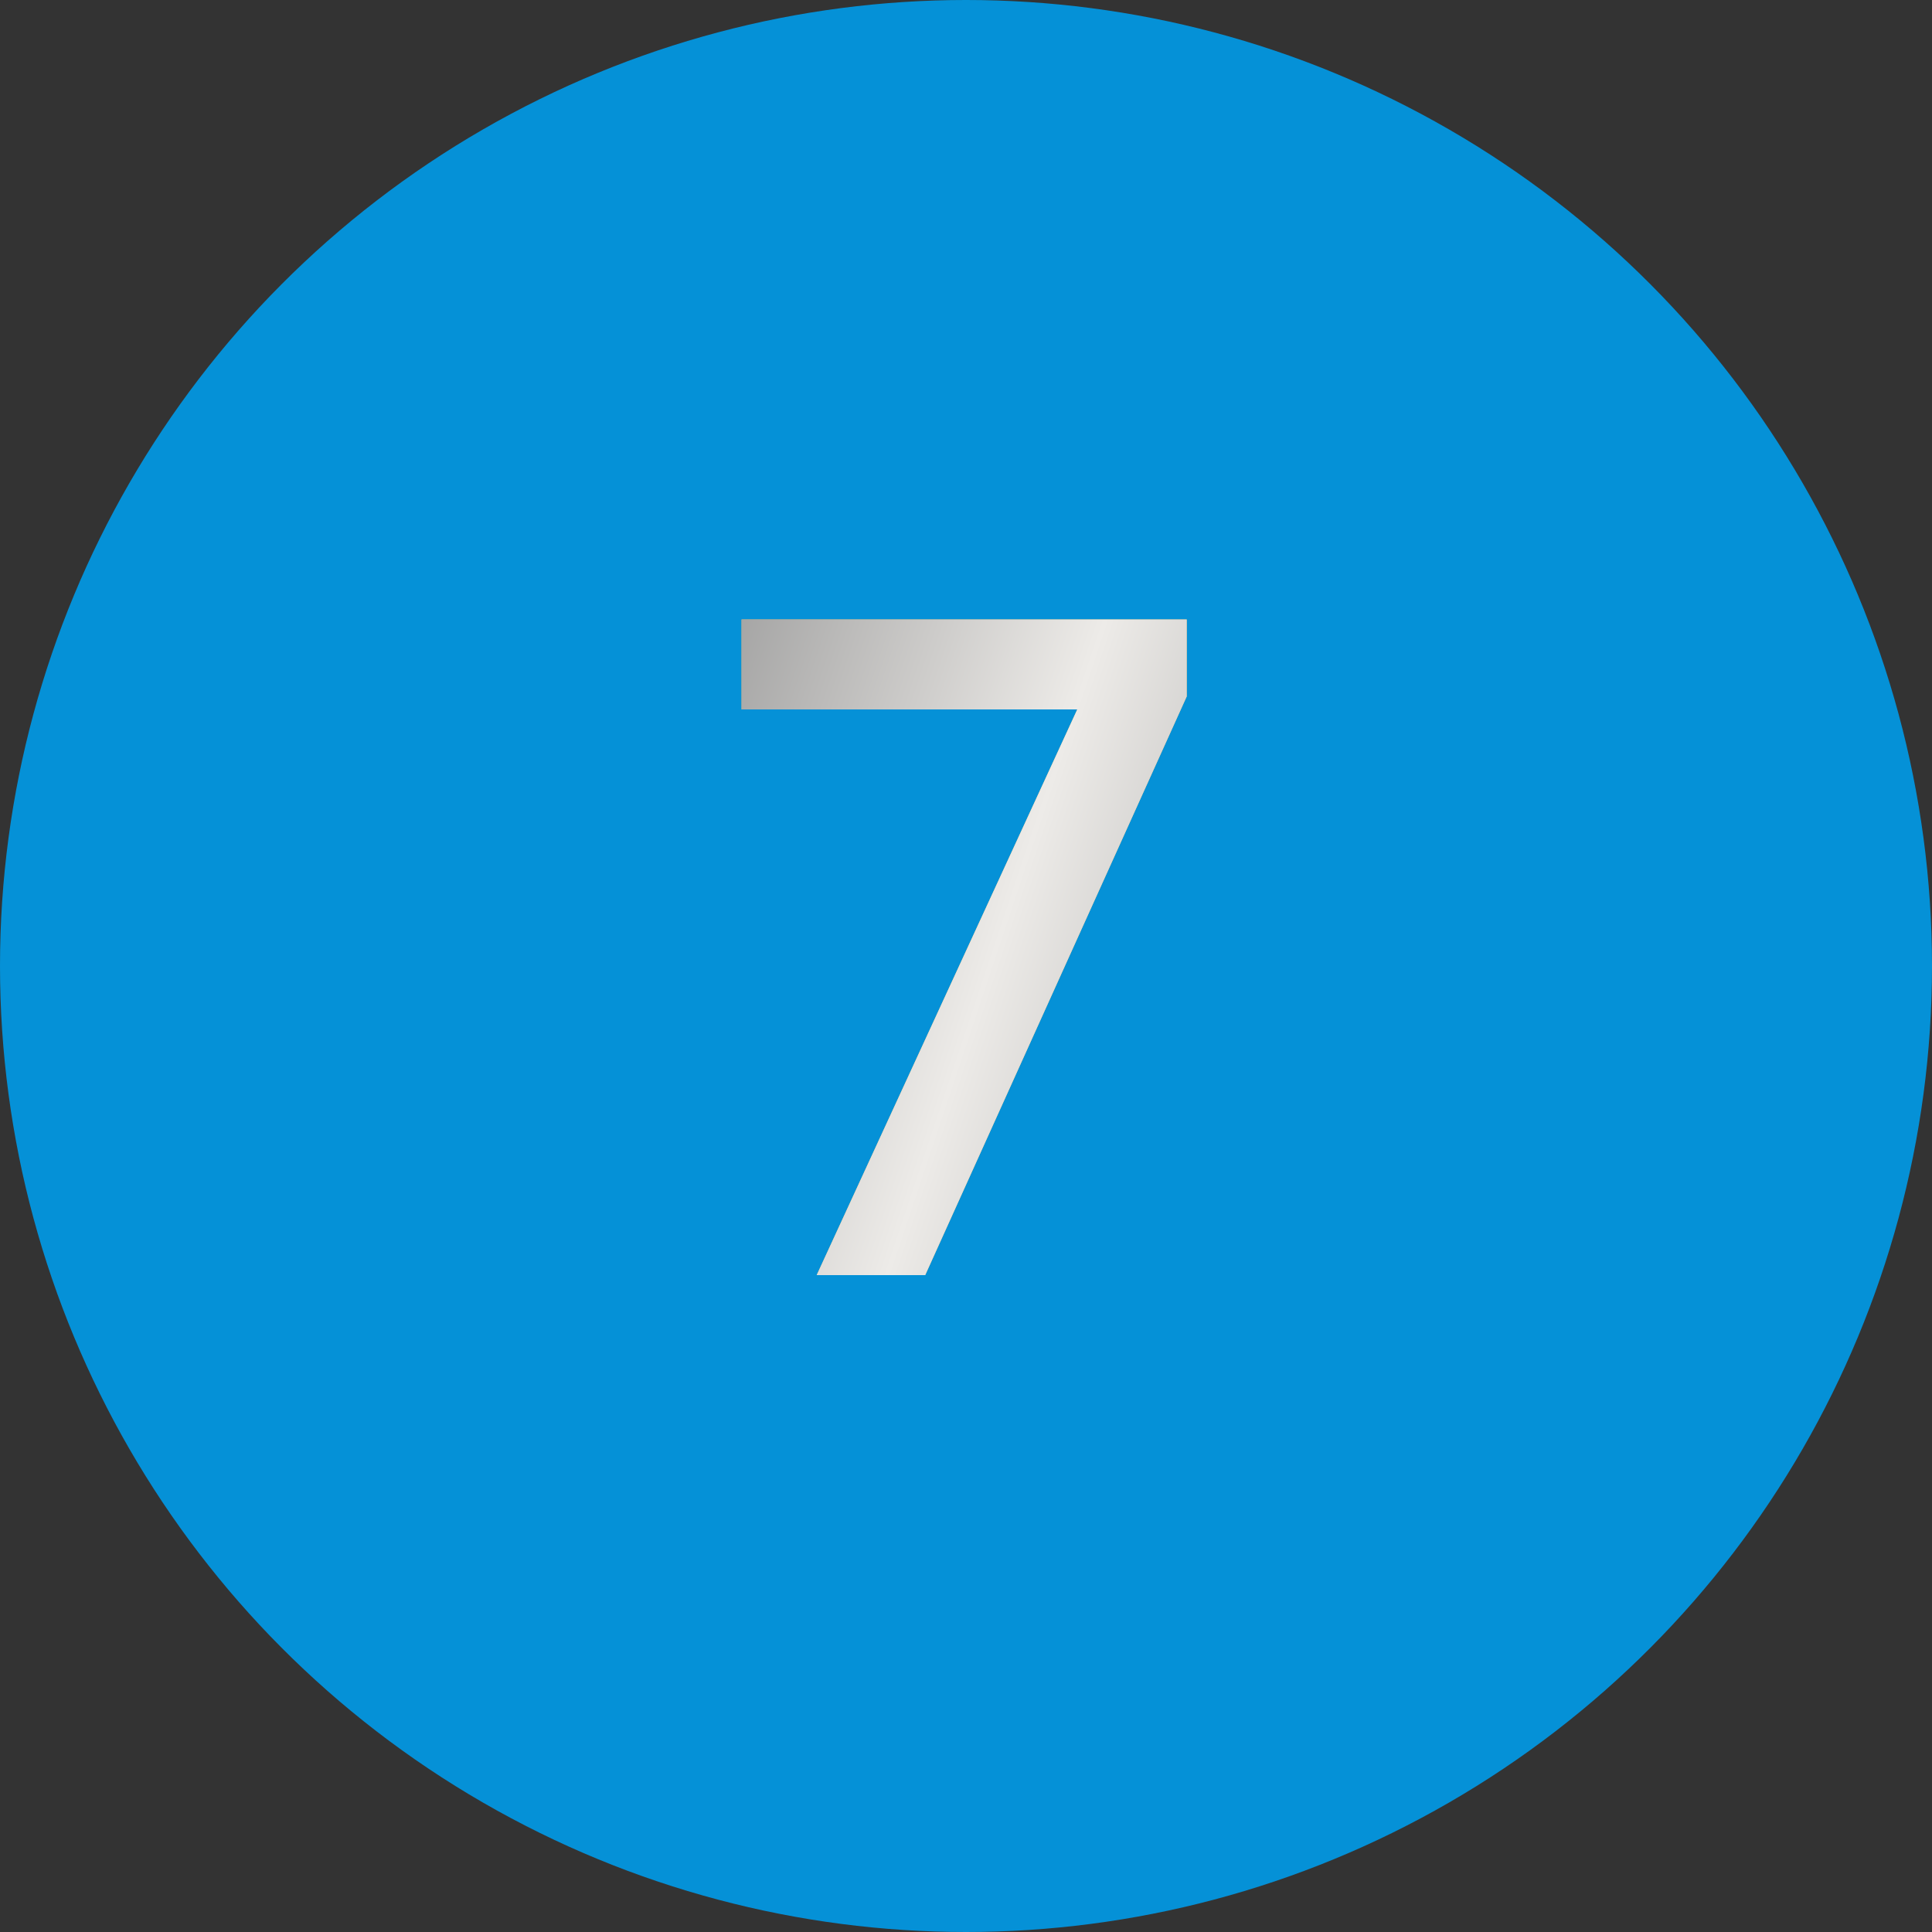 <svg width="50" height="50" viewBox="0 0 50 50" fill="none" xmlns="http://www.w3.org/2000/svg">
<rect x="0" y="0" width="50" height="50" fill="#333333" stroke="none"/>
<circle cx="25" cy="25" r="25" fill="#0591D7"/>
<path d="M21.136 33L27.88 18.36H19.192V16.032H30.712V18.024L23.944 33H21.136Z" fill="#FFBE5C"/>
<path d="M21.136 33L27.88 18.36H19.192V16.032H30.712V18.024L23.944 33H21.136Z" fill="url(#paint0_linear_4563_7562)"/>
<defs>
<linearGradient id="paint0_linear_4563_7562" x1="32" y1="39.308" x2="12.136" y2="32.687" gradientUnits="userSpaceOnUse">
<stop stop-color="#9B9B9B"/>
<stop offset="0.505" stop-color="#EDEBE8"/>
<stop offset="1" stop-color="#9B9B9B"/>
</linearGradient>
</defs>
</svg>
